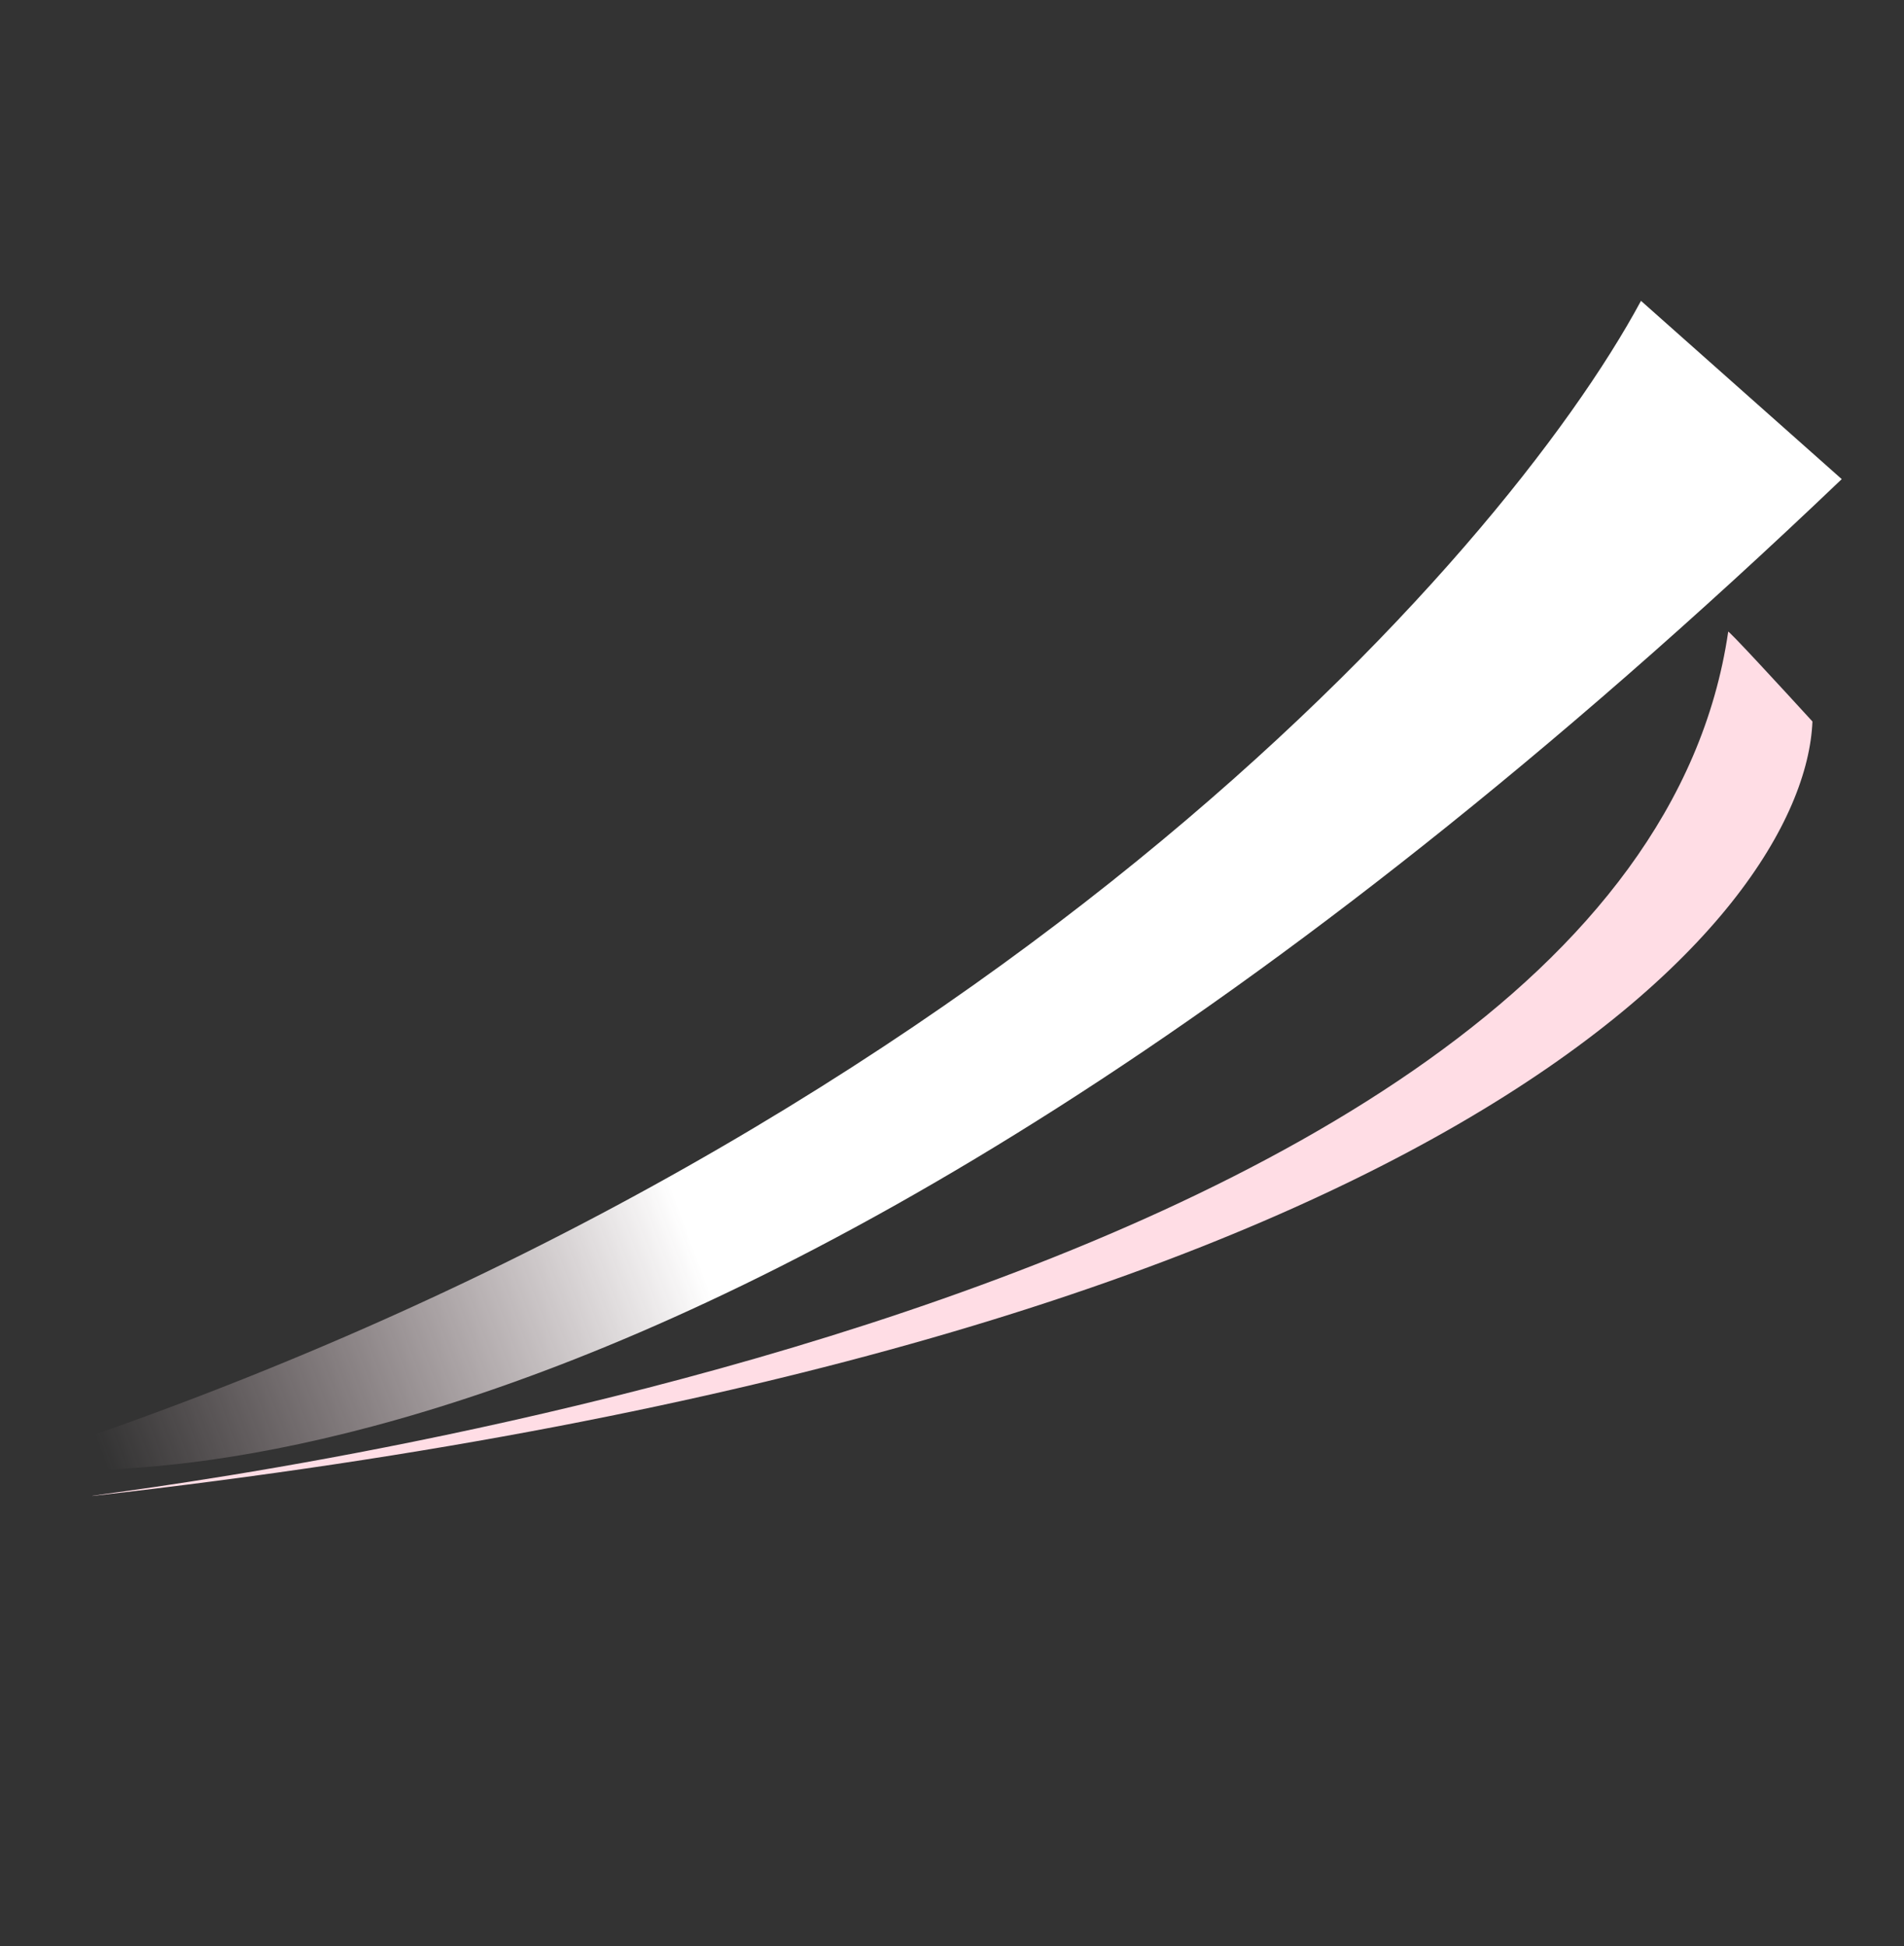 <?xml version="1.0" encoding="UTF-8"?> <svg xmlns="http://www.w3.org/2000/svg" width="1128" height="1153" viewBox="0 0 1128 1153" fill="none"><rect x="0" y="0" width="1128" height="1153" fill="#333333" stroke="none"/><path d="M-7.69254e-06 868.747C581.294 681.267 890.329 330.282 972.184 178.224L1091.11 283.839C392.906 950.293 5.706 866.064 -7.69254e-06 868.747Z" fill="url(#paint0_linear_944_1178)"></path><path d="M54.691 886.218C858.536 795.587 1069.01 542.586 1073.76 427.415C1056.51 408.525 1022.37 371.457 1023.84 374.304C963.645 786.376 47.781 885.279 54.691 886.218Z" fill="#FFDDE5"></path><defs><linearGradient id="paint0_linear_944_1178" x1="411" y1="739" x2="63" y2="869" gradientUnits="userSpaceOnUse"><stop stop-color="white"></stop><stop offset="1" stop-color="#FFE2E9" stop-opacity="0"></stop></linearGradient></defs></svg> 